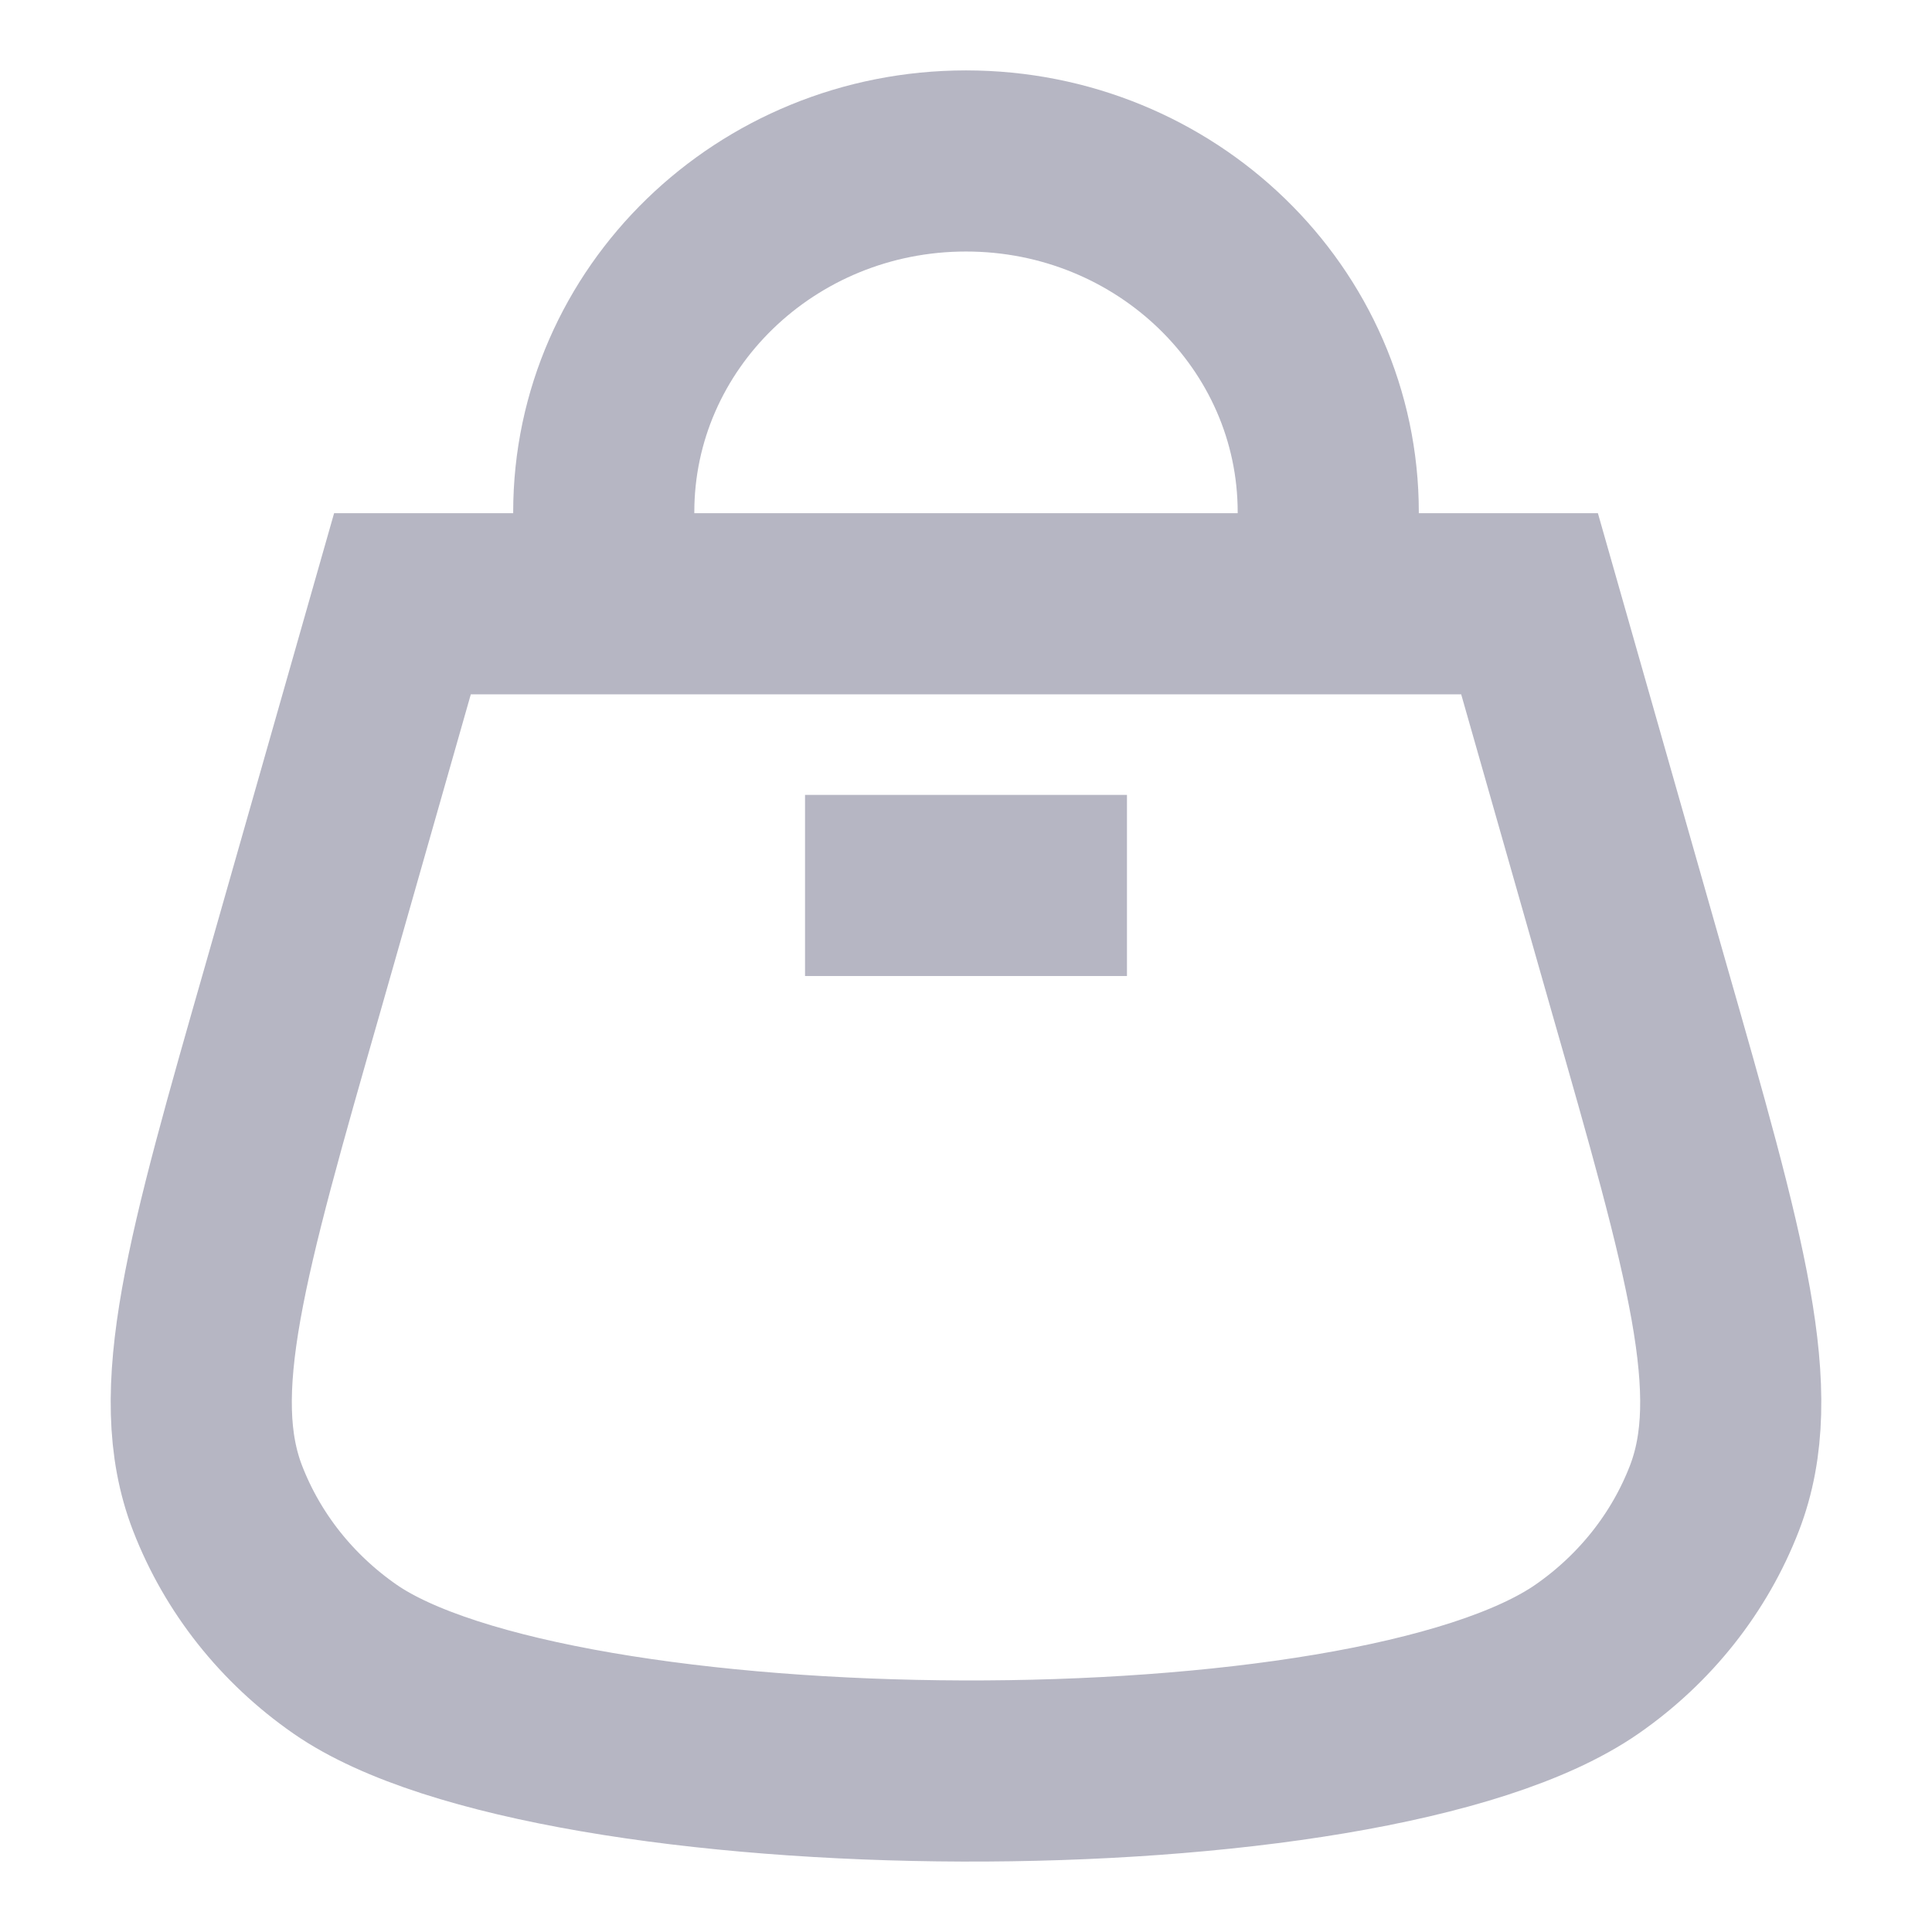 <svg width="16" height="16" viewBox="0 0 16 16" fill="none" xmlns="http://www.w3.org/2000/svg"> <g clip-path="url(#clip0_2_704)"> <path d="M5 5V4.242C5 2.636 6.343 1.333 8 1.333C9.657 1.333 11 2.636 11 4.242V5" stroke="#B6B6C3" stroke-width="1.5"/> <path d="M1.802 12.408C1.465 11.535 1.788 10.41 2.433 8.158L3.333 5H12.667L13.567 8.158C14.212 10.41 14.535 11.535 14.198 12.408C13.991 12.943 13.624 13.406 13.143 13.74C11.324 15.003 4.596 14.948 2.857 13.74C2.376 13.406 2.009 12.943 1.802 12.408Z" stroke="#B6B6C3" stroke-width="1.5"/> <path d="M6.667 7.333H9.333" stroke="#B6B6C3" stroke-width="1.5"/> </g> <defs> <clipPath id="clip0_2_704"> <rect width="16" height="16" fill="white"/> </clipPath> </defs> </svg>